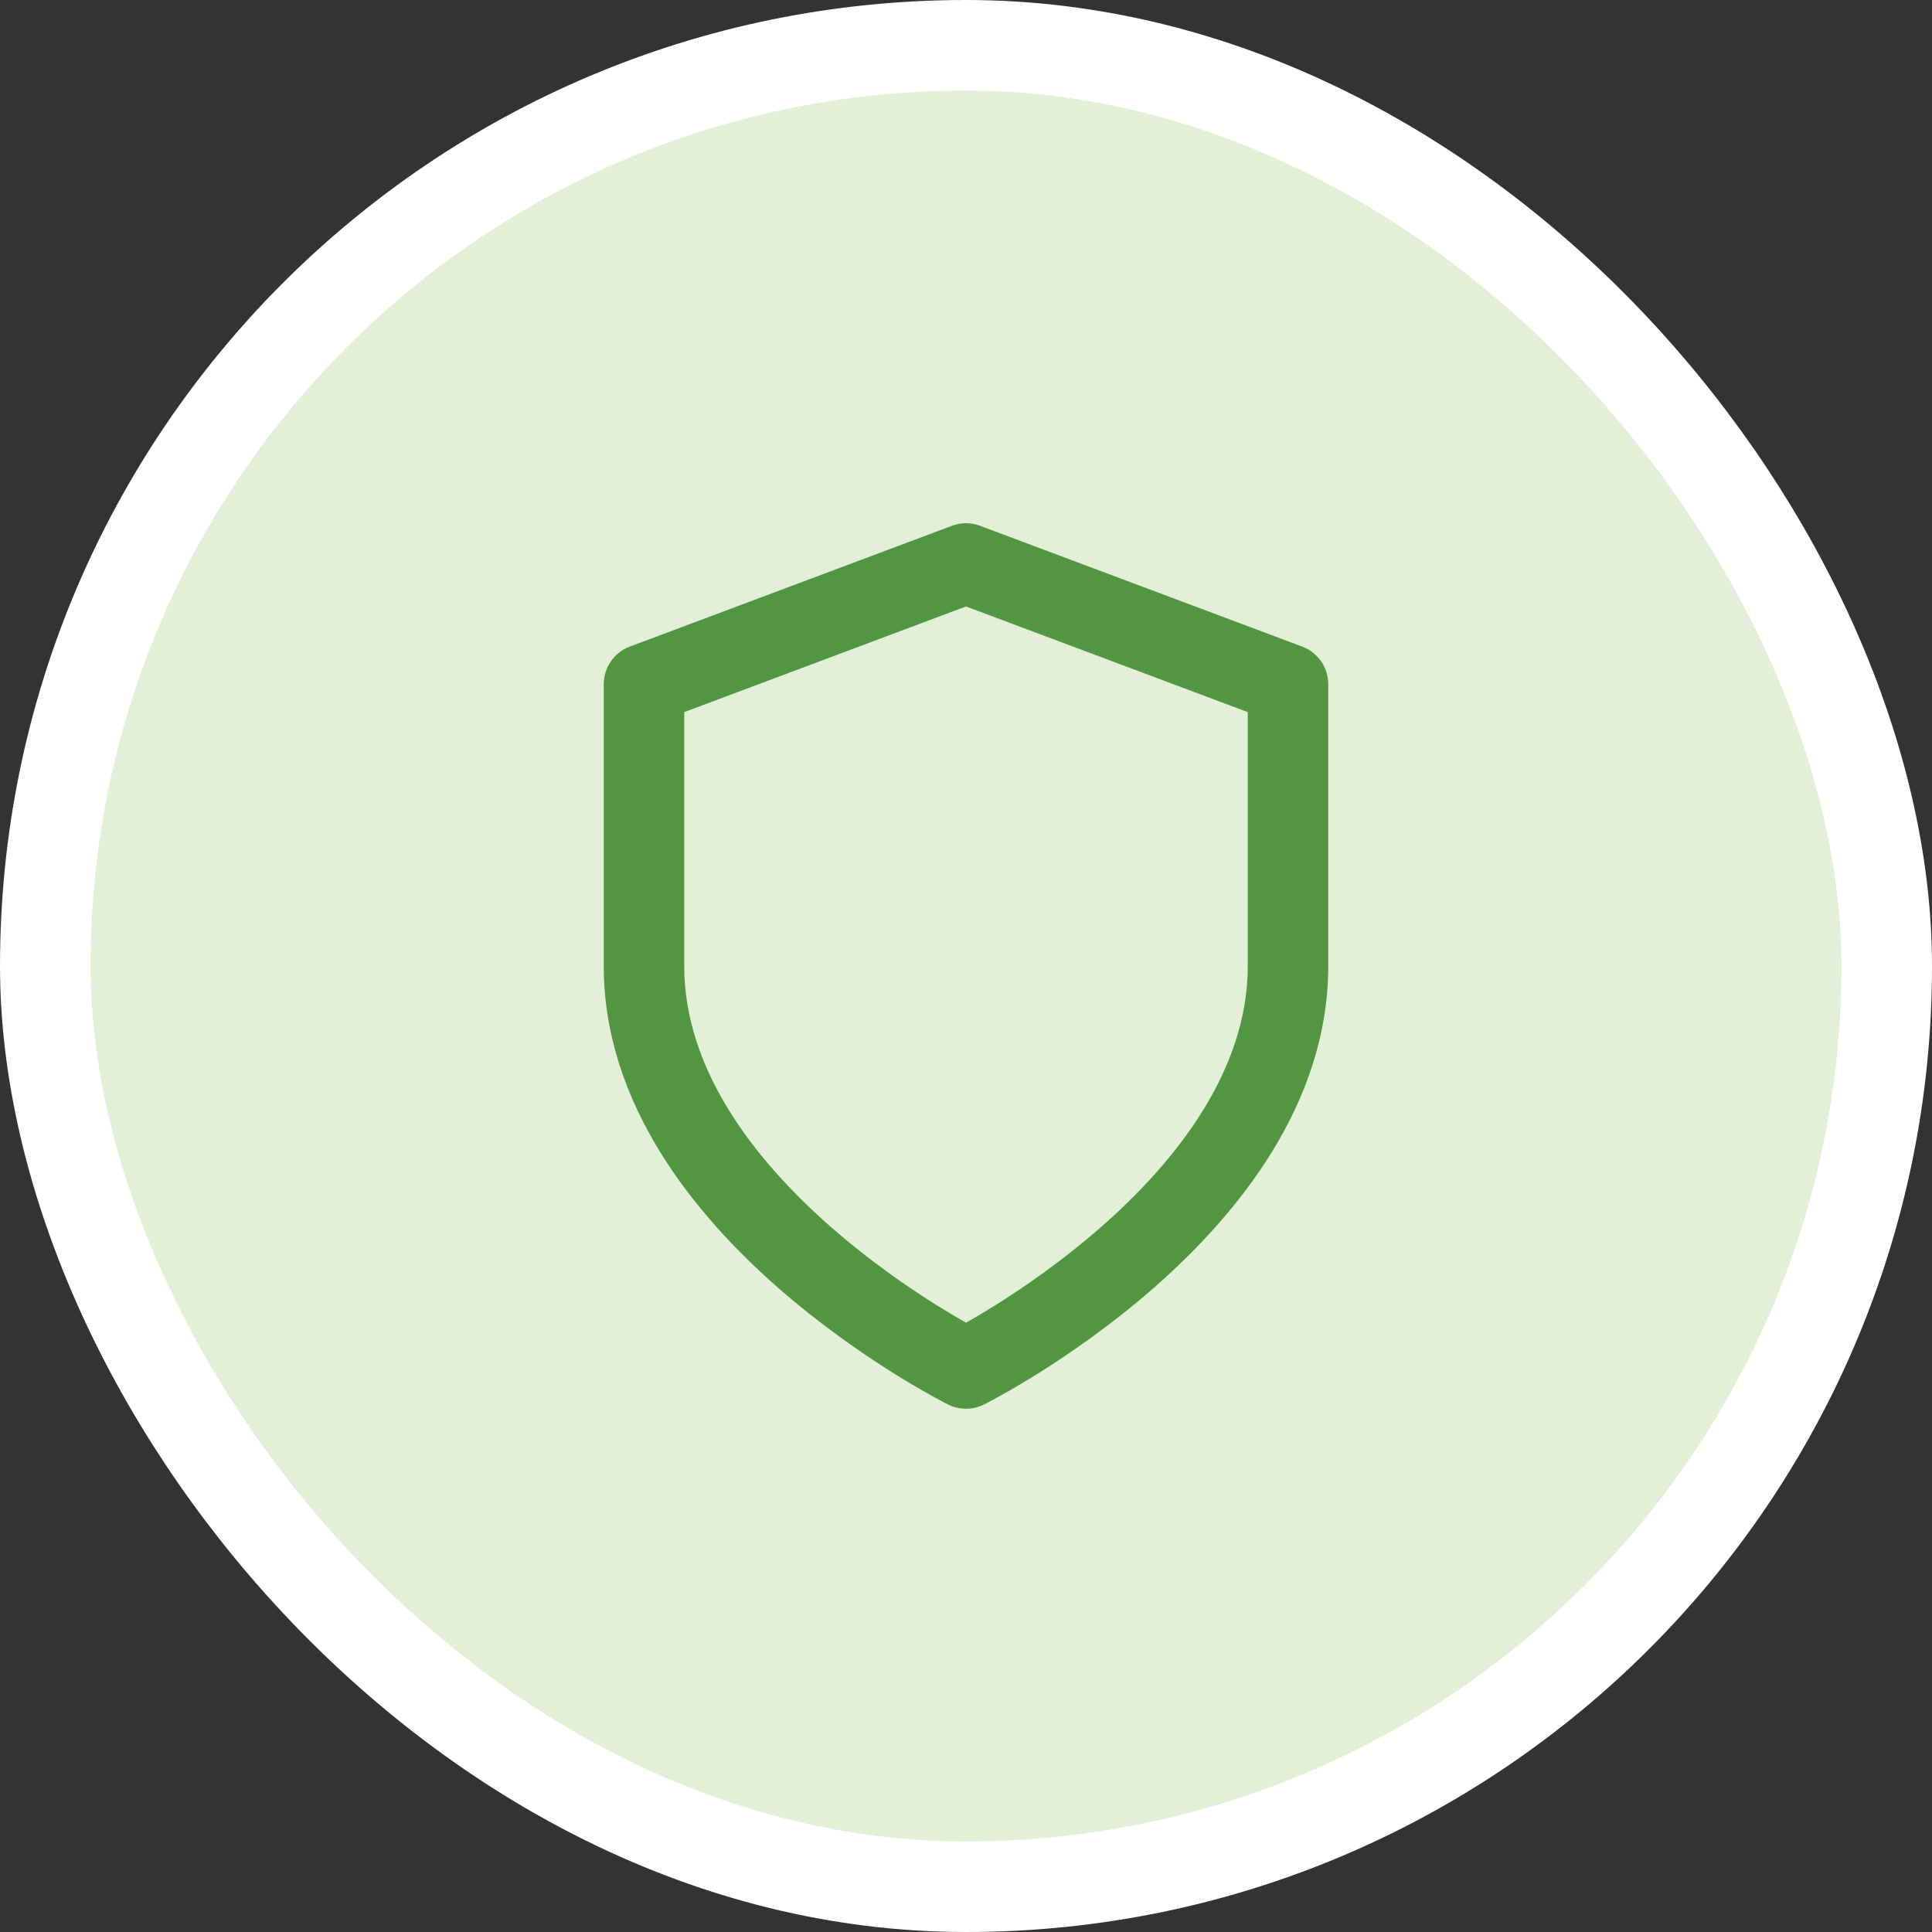 <svg width="32" height="32" viewBox="0 0 32 32" fill="none" xmlns="http://www.w3.org/2000/svg">
<rect x="0" y="0" width="32" height="32" fill="#333333" stroke="none"/>
<rect x="0.75" y="0.75" width="30.5" height="30.5" rx="15.25" fill="#E2F0D8"/>
<rect x="0.75" y="0.75" width="30.5" height="30.5" rx="15.25" stroke="white" stroke-width="1.5"/>
<path fill-rule="evenodd" clip-rule="evenodd" d="M15.766 8.709C15.917 8.652 16.083 8.652 16.234 8.709L21.567 10.709C21.828 10.806 22 11.055 22 11.333V16C22 18.297 20.479 20.133 19.106 21.335C18.405 21.948 17.708 22.427 17.187 22.753C16.925 22.916 16.707 23.042 16.552 23.127C16.475 23.17 16.413 23.203 16.37 23.226C16.348 23.237 16.331 23.246 16.319 23.252L16.305 23.259L16.3 23.262L16.299 23.262C16.299 23.262 16.298 23.263 16 22.666C15.702 23.263 15.702 23.263 15.701 23.263L15.7 23.262L15.695 23.259L15.681 23.252C15.669 23.246 15.652 23.237 15.63 23.226C15.587 23.203 15.525 23.17 15.448 23.127C15.293 23.042 15.075 22.916 14.813 22.753C14.292 22.427 13.595 21.948 12.894 21.335C11.521 20.133 10 18.297 10 16V11.333C10 11.055 10.172 10.806 10.433 10.709L15.766 8.709ZM16 22.666L15.701 23.263C15.889 23.356 16.11 23.357 16.298 23.263L16 22.666ZM16 21.908C16.128 21.836 16.291 21.74 16.48 21.622C16.959 21.323 17.595 20.885 18.228 20.331C19.521 19.2 20.667 17.702 20.667 16V11.795L16 10.045L11.333 11.795V16C11.333 17.702 12.479 19.2 13.772 20.331C14.405 20.885 15.041 21.323 15.52 21.622C15.709 21.74 15.872 21.836 16 21.908Z" fill="#539642"/>
</svg>

